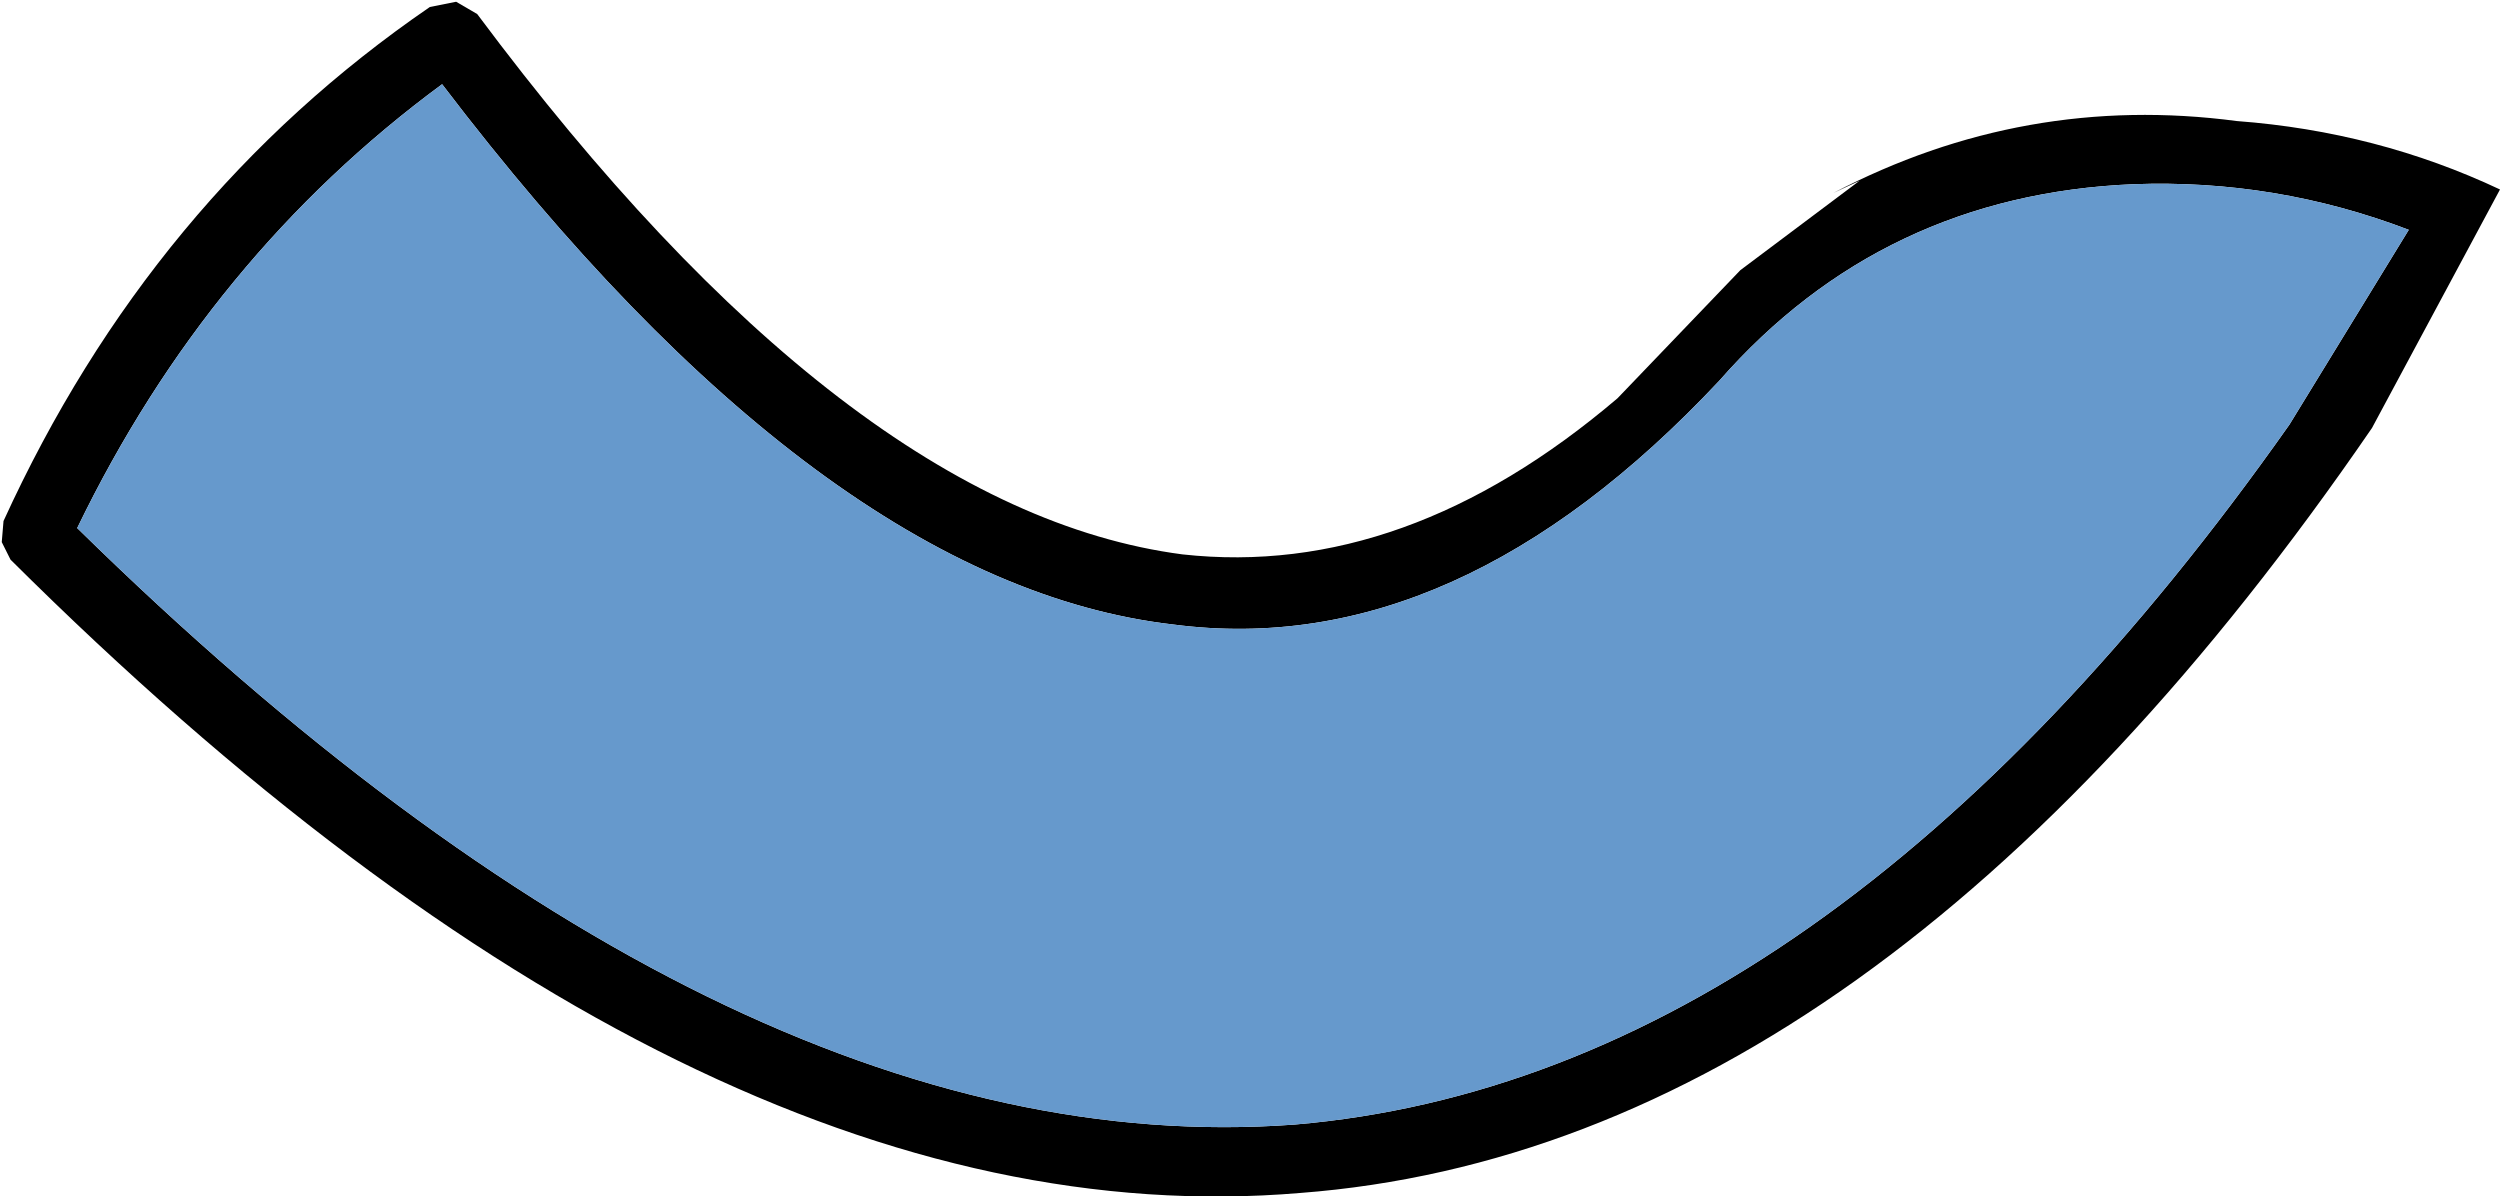 <?xml version="1.0" encoding="UTF-8" standalone="no"?>
<svg xmlns:xlink="http://www.w3.org/1999/xlink" height="34.1px" width="71.25px" xmlns="http://www.w3.org/2000/svg">
  <g transform="matrix(1.0, 0.0, 0.0, 1.0, 57.85, 9.55)">
    <path d="M10.8 -3.0 Q7.0 -4.45 2.95 -4.3 -4.2 -4.0 -8.85 1.3 -16.35 9.3 -24.4 8.25 -34.4 7.1 -45.25 -7.15 -51.9 -2.25 -55.65 5.5 -37.1 23.7 -20.95 22.5 -5.75 21.2 7.4 2.55 L10.8 -3.0 M5.9 -6.1 Q9.9 -5.8 13.4 -4.15 L9.75 2.65 Q-4.35 23.2 -20.8 24.45 -37.95 25.9 -57.55 6.4 L-57.8 5.9 -57.75 5.3 Q-53.55 -3.9 -45.6 -9.35 L-44.85 -9.5 -44.25 -9.15 Q-33.7 5.0 -24.15 6.25 -17.8 6.95 -11.75 1.8 L-8.25 -1.85 -4.85 -4.4 -5.6 -4.05 Q-0.15 -6.9 5.9 -6.1" fill="#000000" fill-rule="evenodd" stroke="none"/>
    <path d="M10.8 -3.0 L7.4 2.55 Q-5.75 21.2 -20.95 22.5 -37.1 23.7 -55.65 5.5 -51.9 -2.25 -45.25 -7.15 -34.4 7.1 -24.4 8.25 -16.35 9.3 -8.85 1.3 -4.2 -4.0 2.95 -4.3 7.0 -4.45 10.8 -3.0" fill="#6699cc" fill-rule="evenodd" stroke="none"/>
  </g>
</svg>
